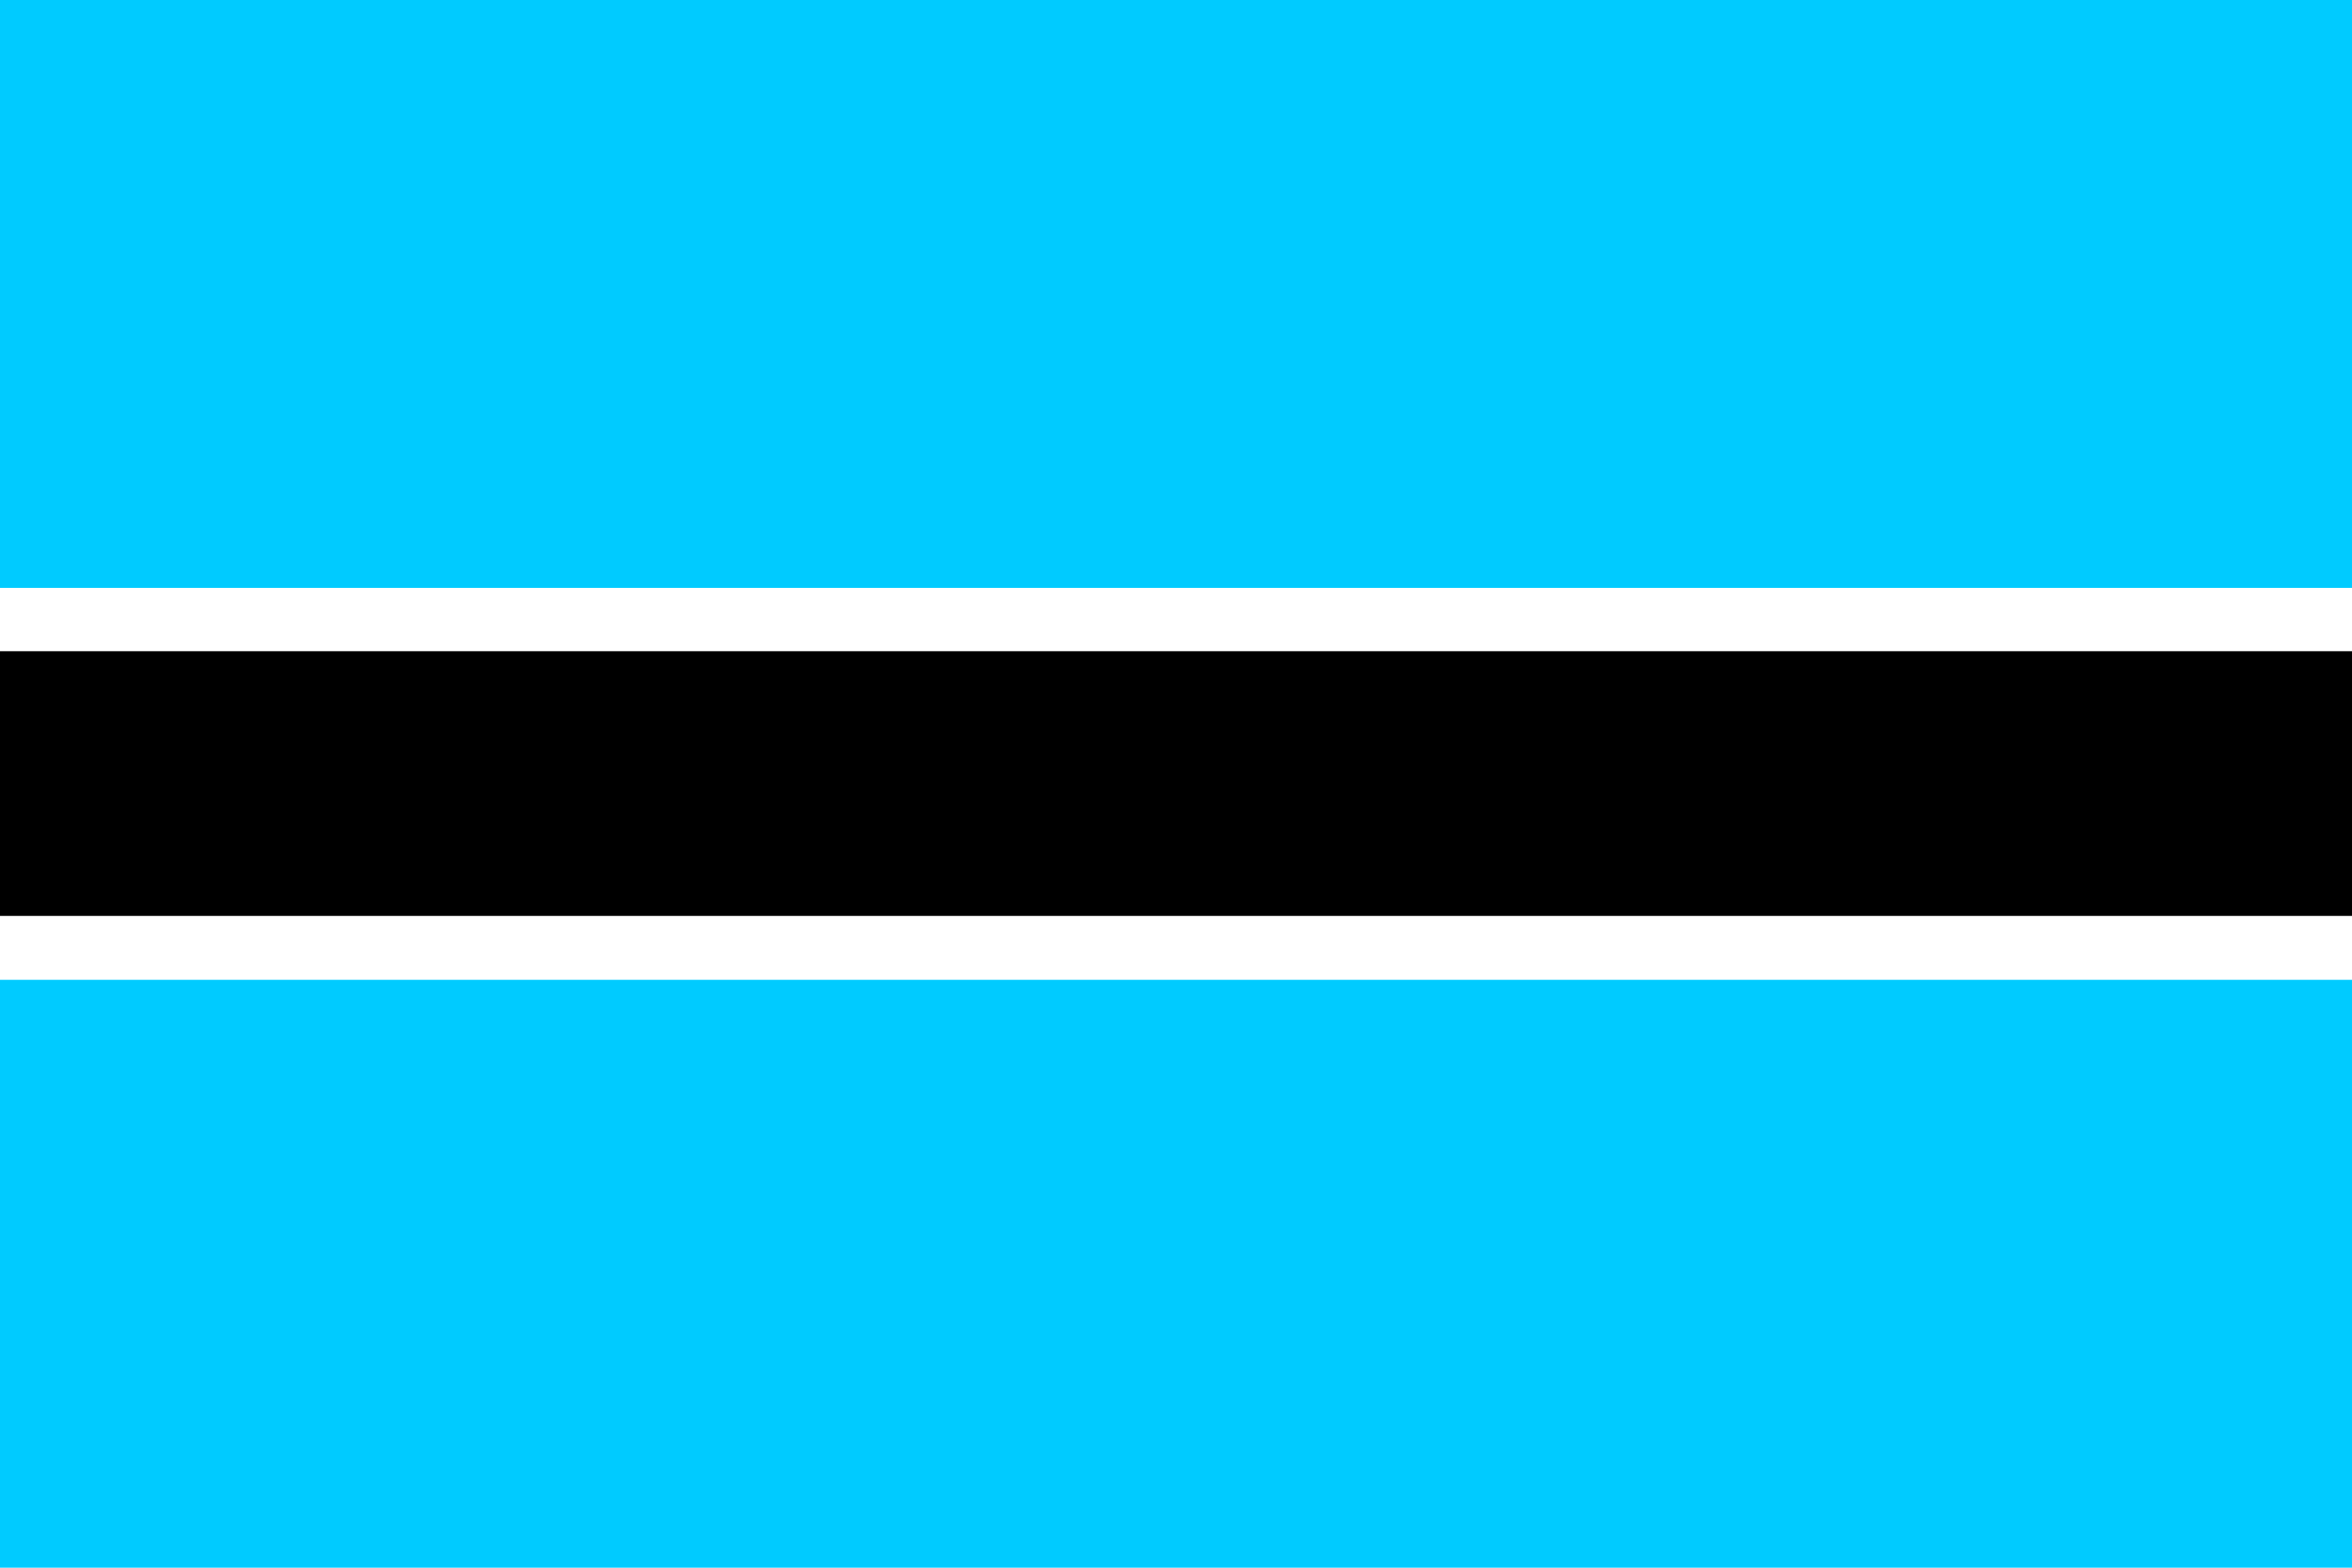 <svg xmlns="http://www.w3.org/2000/svg" viewBox="0 0 744.09 496.06" fill="#28ff09"><path fill-rule="evenodd" fill="#00cbff" d="M0 0h744.09v496.06H0z"/><path fill-rule="evenodd" fill="#fff" d="M0 186.02h744.09v124.02H0z"/><path fill-rule="evenodd" fill="#000" d="M0 206.06h744.09v83.75H0z"/></svg>